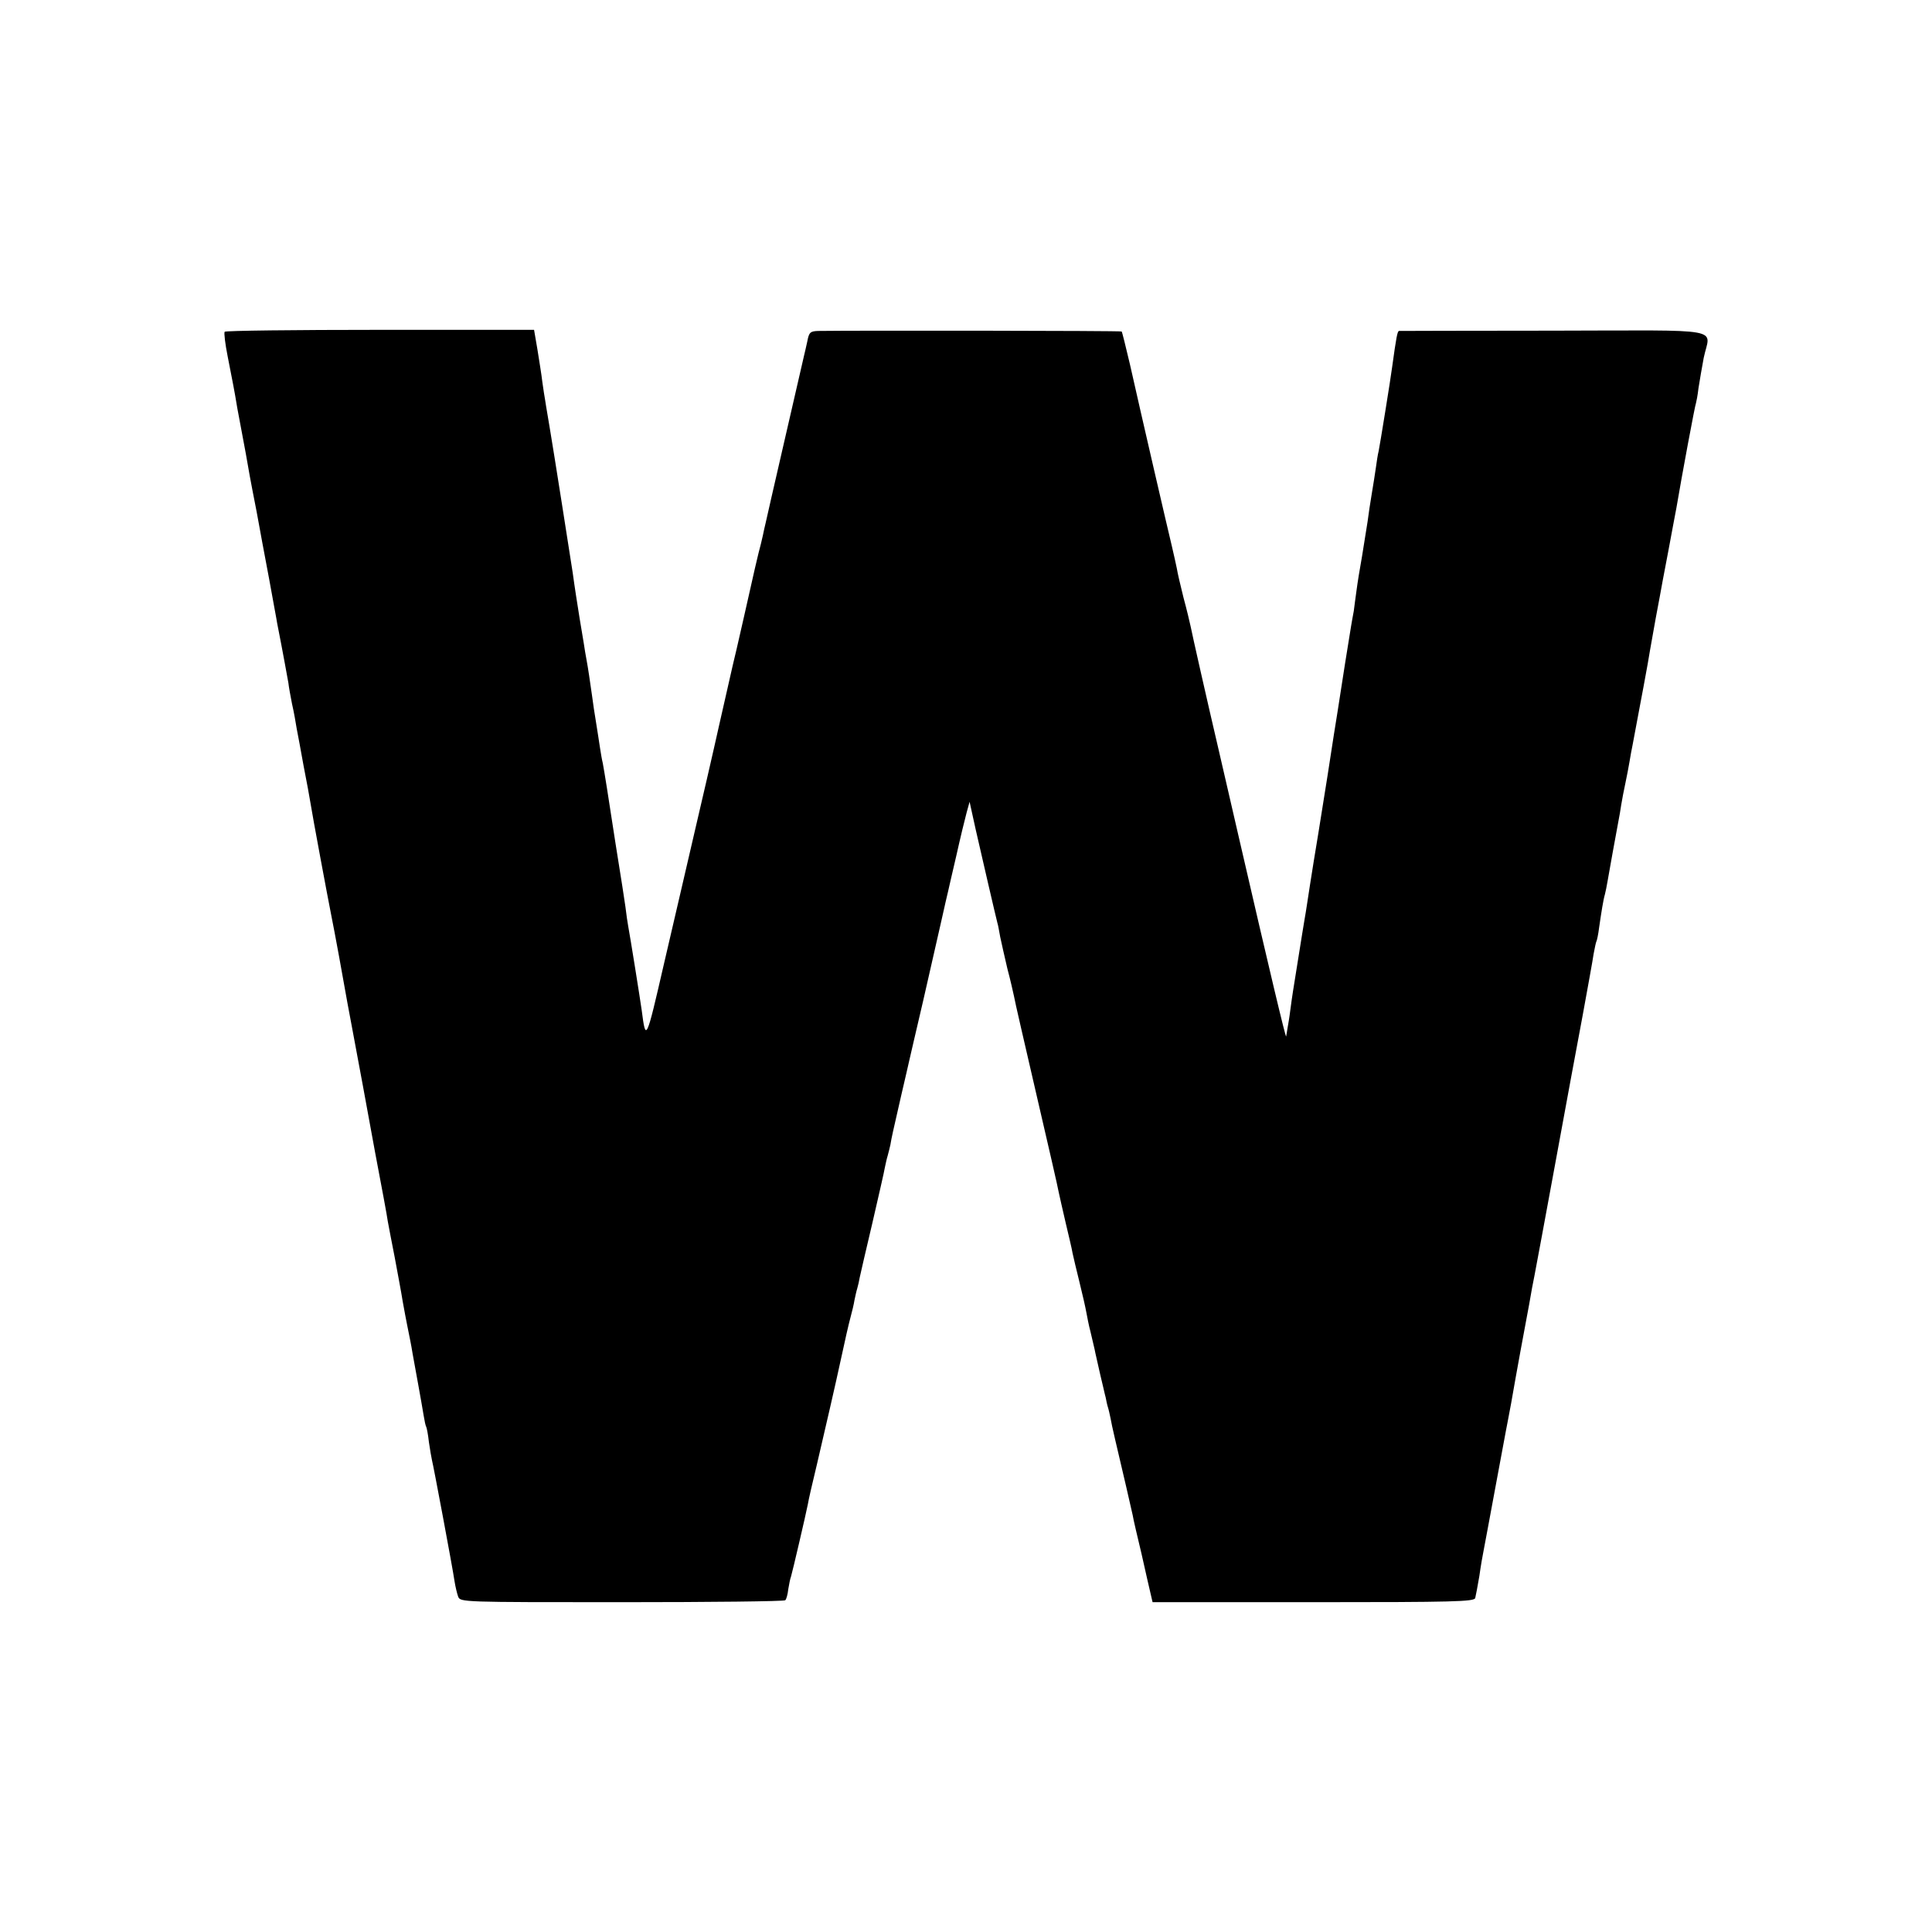 <?xml version="1.0" standalone="no"?>
<!DOCTYPE svg PUBLIC "-//W3C//DTD SVG 20010904//EN"
 "http://www.w3.org/TR/2001/REC-SVG-20010904/DTD/svg10.dtd">
<svg version="1.0" xmlns="http://www.w3.org/2000/svg"
 width="700pt" height="700pt" viewBox="0 0 700 700"
 preserveAspectRatio="xMidYMid meet">
<g transform="translate(0,700) scale(0.1,-0.1)"
fill="#000000" stroke="none">
<path d="M814 5798 c-3 -4 2 -45 11 -90 19 -98 23 -115 35 -188 6 -30 12 -66
15 -80 7 -35 24 -129 30 -165 3 -16 14 -75 25 -130 10 -55 30 -164 45 -242 14
-79 28 -151 29 -160 22 -111 38 -202 41 -218 1 -11 7 -45 13 -75 7 -30 14 -71
17 -90 4 -19 15 -80 25 -135 11 -55 22 -116 25 -135 7 -45 62 -340 75 -405 12
-59 44 -234 59 -320 6 -33 13 -69 15 -80 13 -69 38 -203 41 -220 2 -11 22
-119 44 -240 23 -121 44 -233 46 -250 3 -16 14 -75 25 -130 10 -55 24 -127 29
-160 6 -33 13 -71 16 -85 8 -40 15 -73 20 -105 3 -16 12 -66 20 -110 8 -44 17
-95 20 -114 3 -19 7 -37 9 -40 2 -3 7 -28 10 -56 4 -27 9 -57 11 -65 5 -18 75
-391 82 -440 3 -19 9 -44 13 -55 8 -20 14 -20 593 -20 322 0 588 3 592 7 4 3
9 21 11 40 3 18 7 39 10 46 5 16 54 226 61 262 2 14 17 79 33 145 34 147 63
270 90 395 11 52 25 113 31 135 6 22 13 51 15 65 3 14 7 33 10 42 3 10 7 28 9
40 3 13 23 102 46 198 22 96 43 186 45 200 3 14 7 33 10 42 3 10 7 28 10 40 5
30 8 42 39 178 15 63 28 122 30 130 2 8 24 105 50 215 25 110 55 241 66 290
11 50 22 97 24 105 2 8 15 67 30 130 14 63 31 133 37 155 l11 40 22 -100 c20
-88 72 -313 79 -340 2 -5 6 -28 10 -50 5 -22 16 -74 26 -115 11 -41 21 -86 24
-100 2 -14 39 -173 81 -355 42 -181 79 -341 81 -355 3 -14 14 -63 25 -110 11
-47 23 -96 25 -110 3 -14 14 -61 25 -105 11 -44 22 -93 25 -110 3 -16 9 -48
15 -70 5 -22 12 -51 15 -64 2 -12 12 -53 20 -90 9 -36 17 -74 20 -84 2 -10 5
-26 8 -35 3 -9 7 -28 10 -42 4 -25 20 -91 56 -245 10 -44 21 -91 24 -105 2
-14 17 -77 32 -140 14 -63 29 -128 33 -145 l7 -30 582 0 c510 0 583 2 587 15
2 8 9 44 15 80 5 36 12 76 15 90 3 14 21 113 41 220 20 107 38 204 40 215 2
11 11 56 19 100 19 110 53 294 60 330 3 17 8 41 10 55 2 14 9 50 15 80 6 30
40 215 76 410 36 195 80 436 99 535 18 99 36 197 39 219 4 21 8 41 10 45 2 3
7 26 10 51 8 55 15 100 21 120 2 8 7 31 10 50 5 30 30 168 40 221 2 9 6 33 9
53 3 19 10 55 15 78 5 24 12 59 15 78 3 19 8 46 11 60 3 14 9 50 15 80 6 30
12 66 15 80 3 14 14 75 25 135 10 61 24 135 29 165 6 30 12 66 15 80 2 14 16
86 30 160 14 74 27 146 30 160 19 113 68 376 71 380 1 3 6 27 9 54 4 27 13 77
19 110 23 111 90 99 -543 98 -305 0 -558 -1 -561 -1 -6 -1 -10 -22 -25 -131
-5 -40 -45 -287 -49 -305 -3 -11 -7 -38 -10 -60 -3 -22 -10 -65 -15 -95 -5
-30 -12 -75 -15 -100 -4 -25 -13 -81 -20 -125 -8 -44 -17 -100 -20 -124 -3
-23 -8 -57 -10 -75 -3 -17 -8 -42 -10 -56 -4 -23 -36 -223 -49 -310 -3 -19
-20 -123 -36 -230 -35 -219 -37 -233 -50 -310 -9 -58 -19 -118 -25 -160 -2
-14 -6 -38 -9 -55 -3 -16 -12 -75 -21 -130 -9 -55 -18 -111 -20 -125 -2 -14
-7 -45 -10 -70 -3 -25 -8 -54 -10 -65 -2 -11 -4 -24 -5 -30 -1 -10 -61 242
-170 715 -34 146 -67 292 -75 325 -38 162 -97 423 -101 445 -3 14 -14 61 -26
105 -11 44 -22 91 -24 105 -3 14 -11 52 -19 85 -16 66 -110 472 -151 655 -15
63 -28 117 -30 119 -2 3 -968 4 -1100 2 -28 -1 -33 -5 -39 -38 -5 -21 -9 -42
-11 -48 -9 -40 -137 -594 -140 -610 -3 -11 -7 -31 -10 -45 -3 -14 -10 -43 -16
-65 -5 -22 -11 -47 -13 -55 -4 -18 -74 -329 -80 -350 -2 -8 -13 -58 -25 -110
-12 -52 -23 -102 -25 -110 -2 -8 -10 -44 -18 -80 -8 -36 -38 -166 -67 -290
-29 -124 -80 -346 -115 -495 -64 -278 -65 -281 -80 -165 -6 43 -41 262 -49
305 -2 11 -7 43 -10 70 -9 59 -9 63 -36 230 -11 72 -25 162 -31 200 -6 39 -13
79 -15 90 -3 11 -7 36 -10 55 -3 19 -9 60 -14 90 -5 30 -12 75 -15 100 -8 56
-14 98 -20 130 -3 14 -7 41 -10 60 -3 19 -10 60 -15 90 -8 50 -18 113 -25 165
-5 34 -74 472 -80 505 -1 8 -6 35 -10 60 -4 25 -9 52 -10 61 -2 9 -6 38 -10
65 -3 27 -12 81 -18 119 l-12 70 -558 0 c-308 0 -561 -3 -563 -7z"/>
</g>
</svg>
